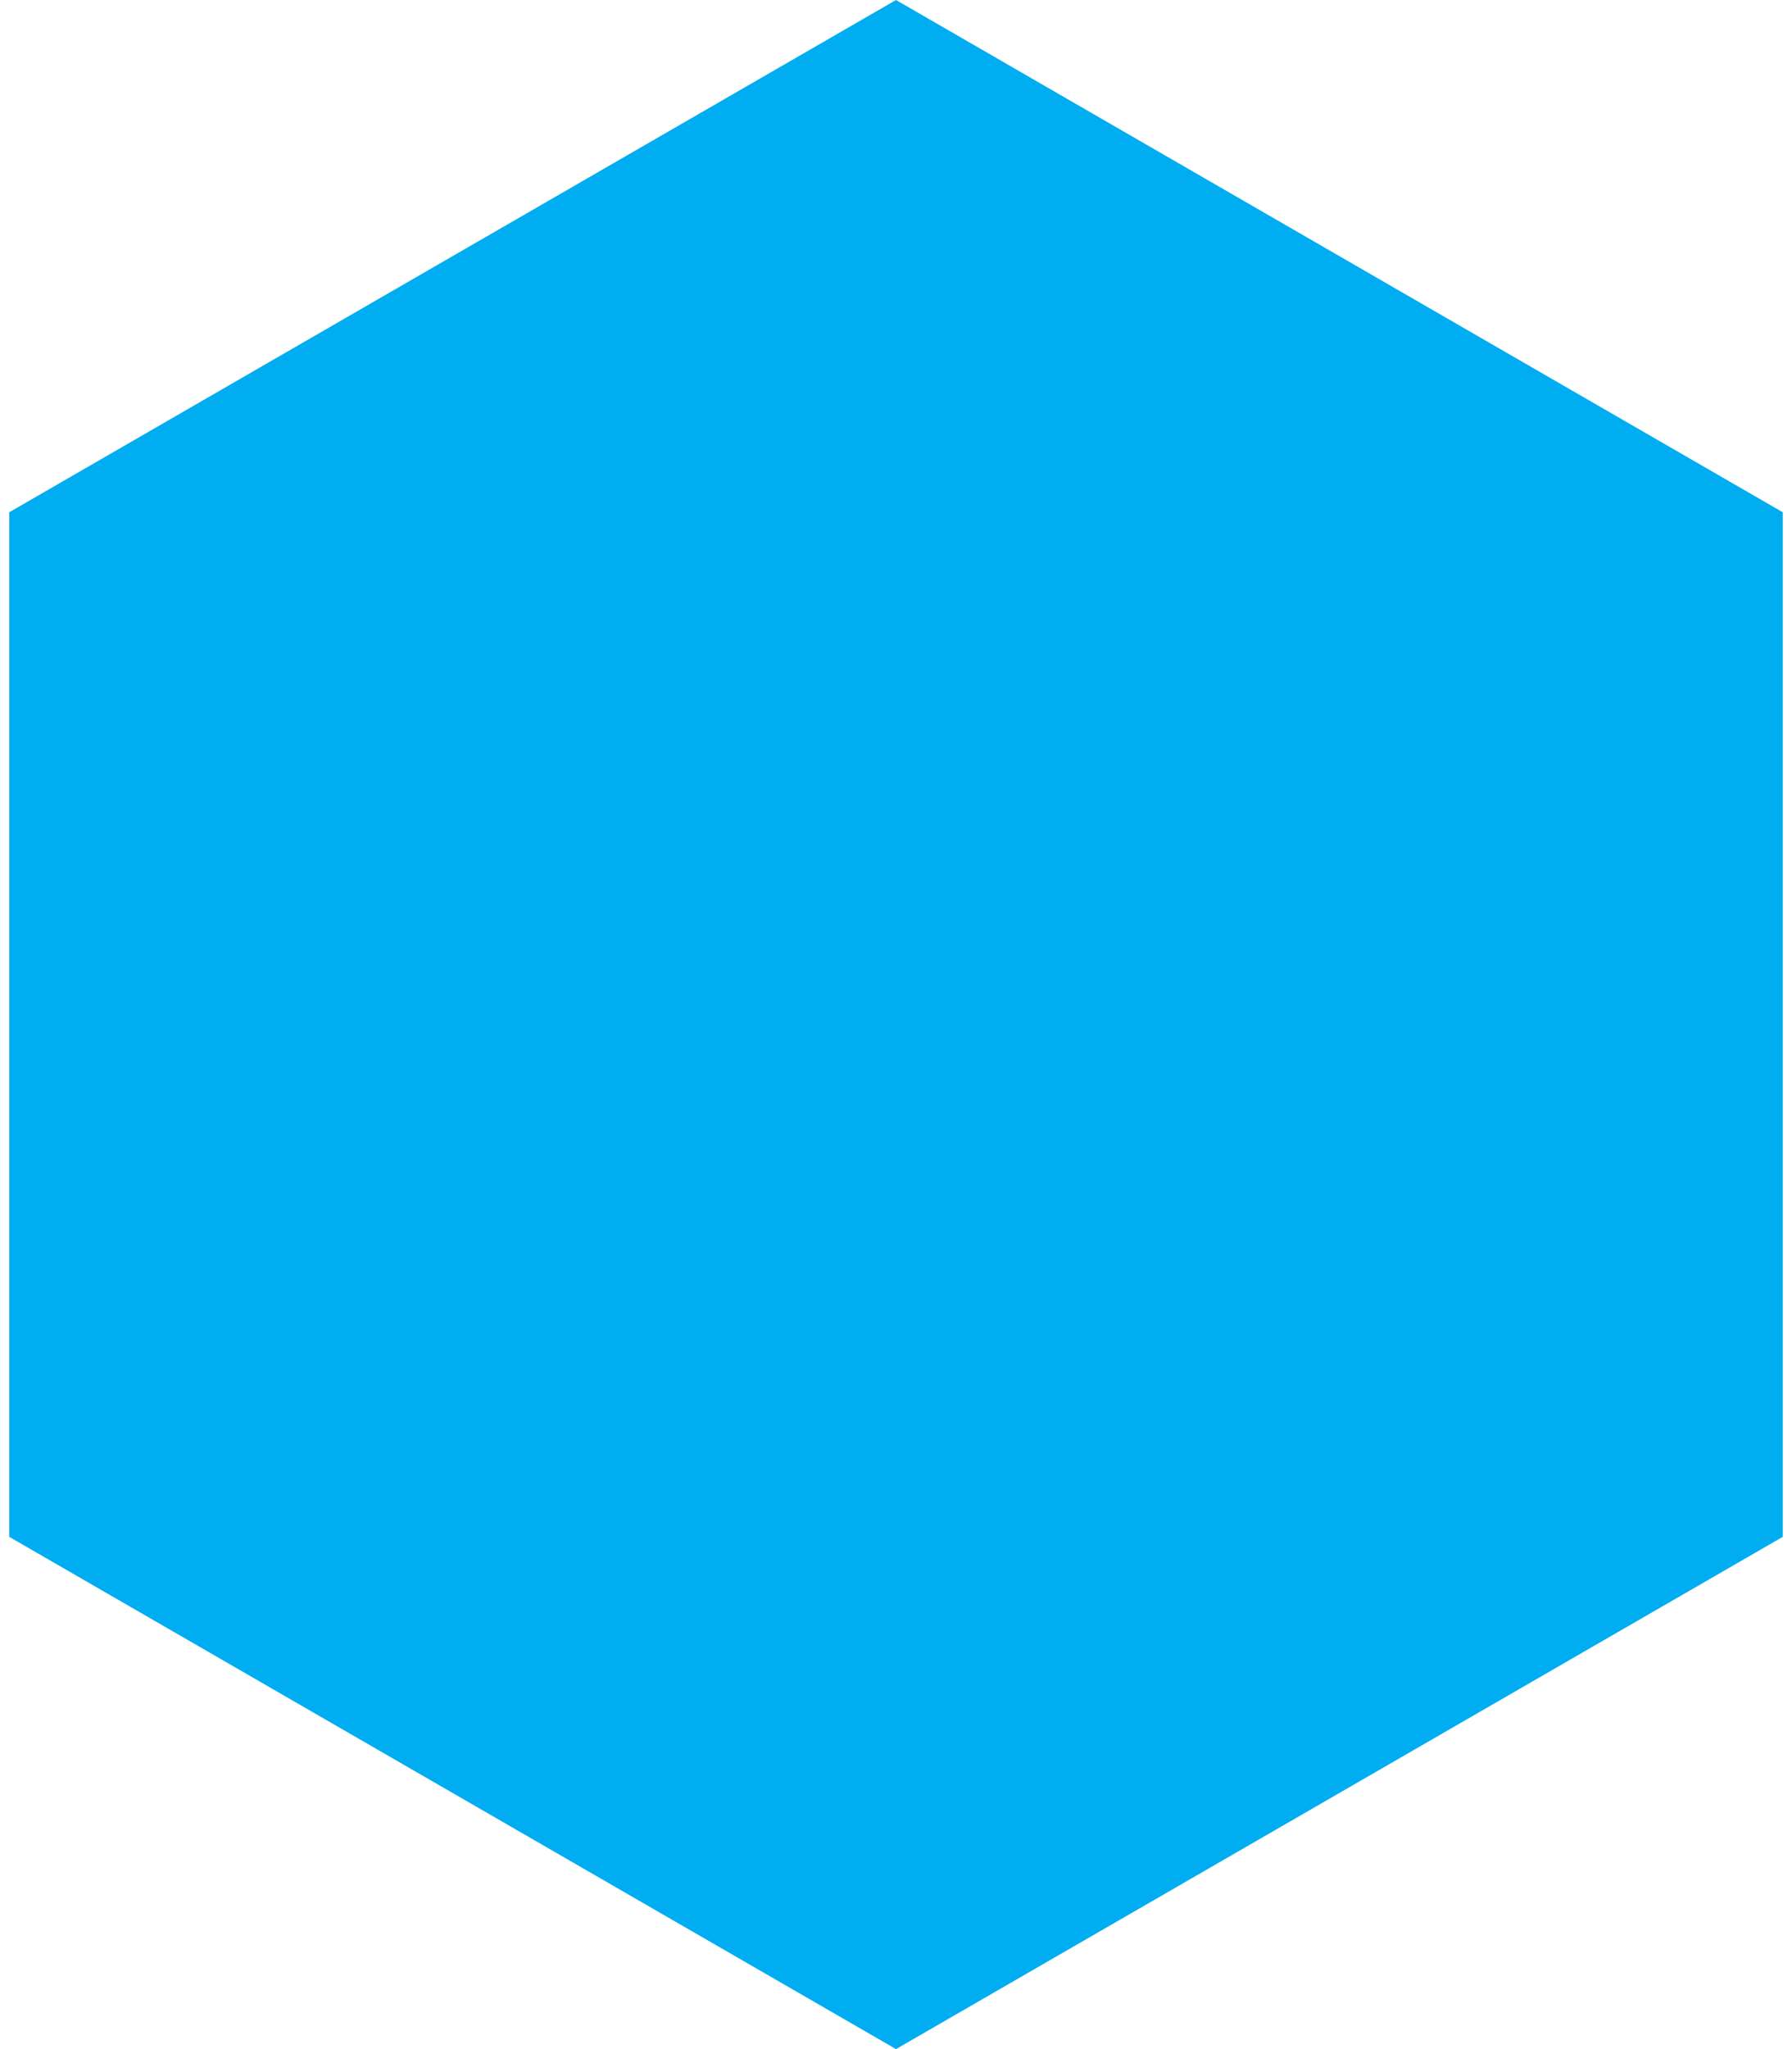 <?xml version="1.0" encoding="UTF-8"?> <svg xmlns="http://www.w3.org/2000/svg" width="14" height="16" viewBox="0 0 14 16" fill="none"><g filter="url(#filter0_b_240_4909)"><path d="M7 0L13.928 4V12L7 16L0.072 12V4L7 0Z" fill="#00ADF1"></path></g><defs><filter id="filter0_b_240_4909" x="-3.928" y="-4" width="21.856" height="24" filterUnits="userSpaceOnUse" color-interpolation-filters="sRGB"><feFlood flood-opacity="0" result="BackgroundImageFix"></feFlood><feGaussianBlur in="BackgroundImageFix" stdDeviation="2"></feGaussianBlur><feComposite in2="SourceAlpha" operator="in" result="effect1_backgroundBlur_240_4909"></feComposite><feBlend mode="normal" in="SourceGraphic" in2="effect1_backgroundBlur_240_4909" result="shape"></feBlend></filter></defs></svg> 